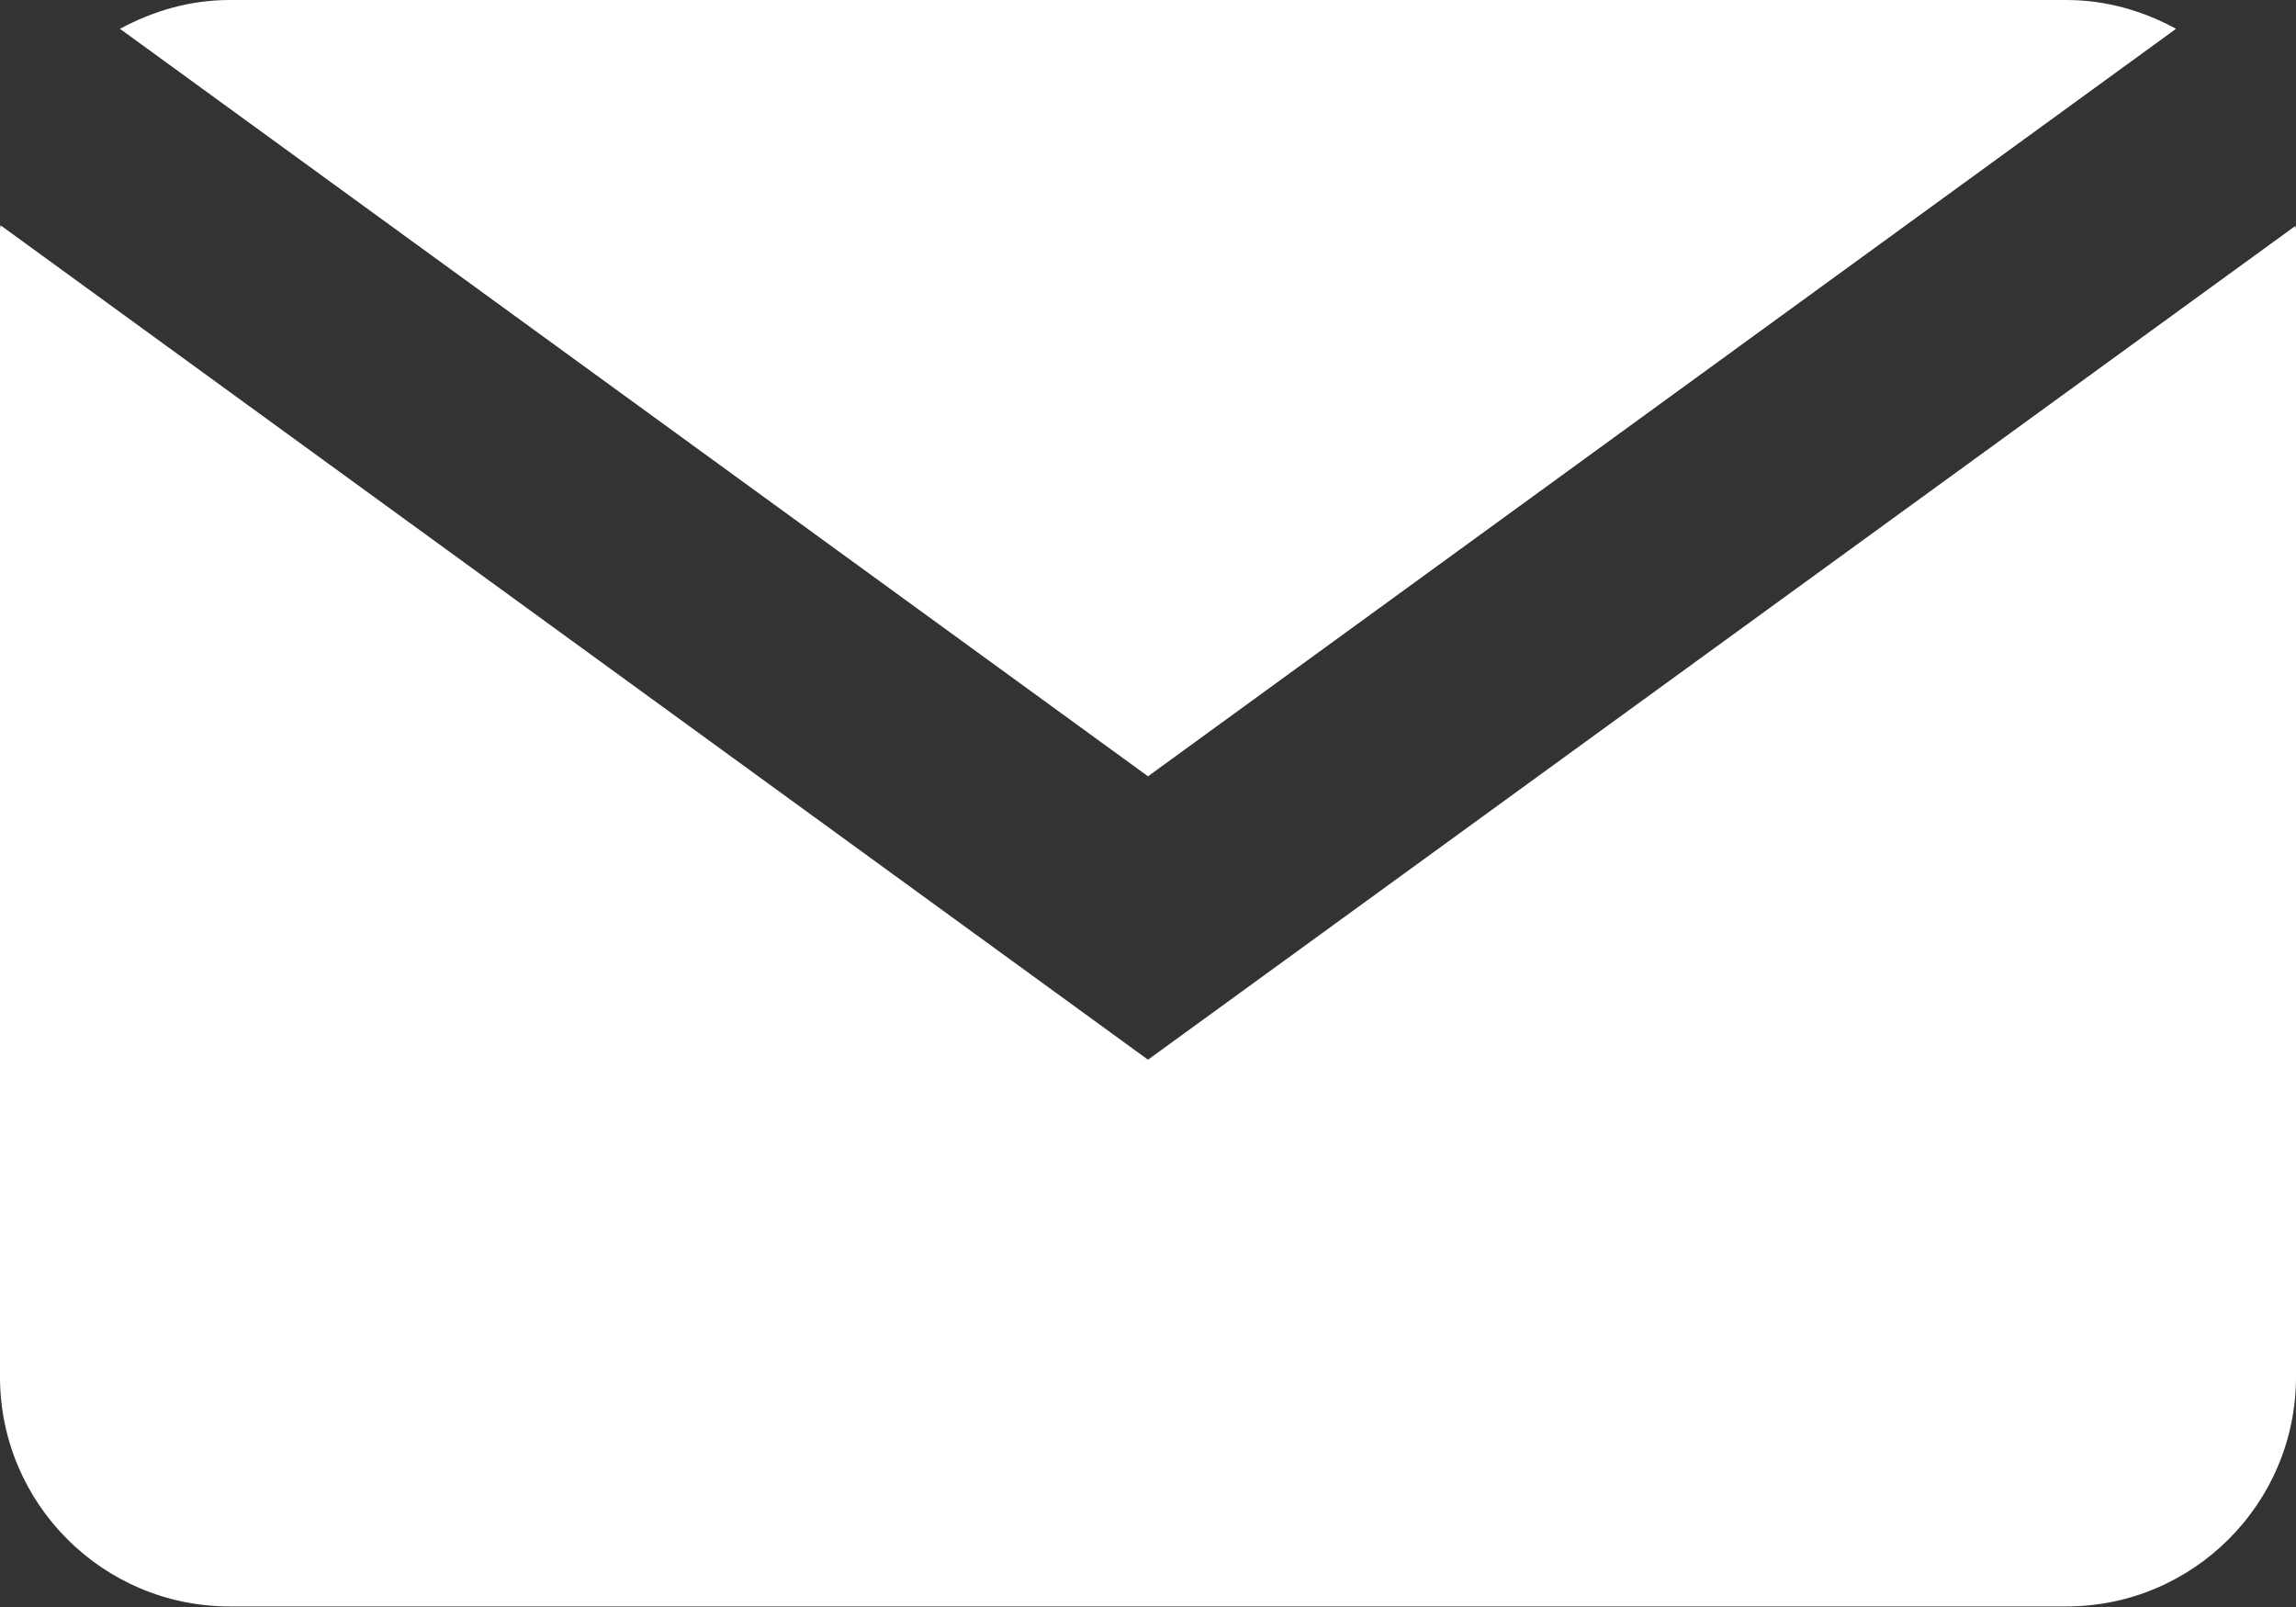 <svg xmlns="http://www.w3.org/2000/svg" width="20" height="14" viewBox="0 0 20 14">
  <rect x="0" y="0" width="20" height="14" fill="#333333" stroke="none"/>
  <path fill="#FFF" fill-rule="evenodd" d="M10,12.232 L19.995,4.968 C19.995,4.979 20,4.989 20,5 L20,14.995 C20,16.099 19.104,16.995 18,16.995 L2,16.995 C0.896,16.995 0,16.099 0,14.995 L0,4.995 C0,4.984 0.005,4.973 0.005,4.963 L10,12.232 Z M10,9.763 L1.045,3.251 C1.333,3.096 1.653,3 2,3 L18,3 C18.347,3 18.672,3.096 18.955,3.251 L10,9.763 Z" transform="translate(0 -3)"/>
</svg>
